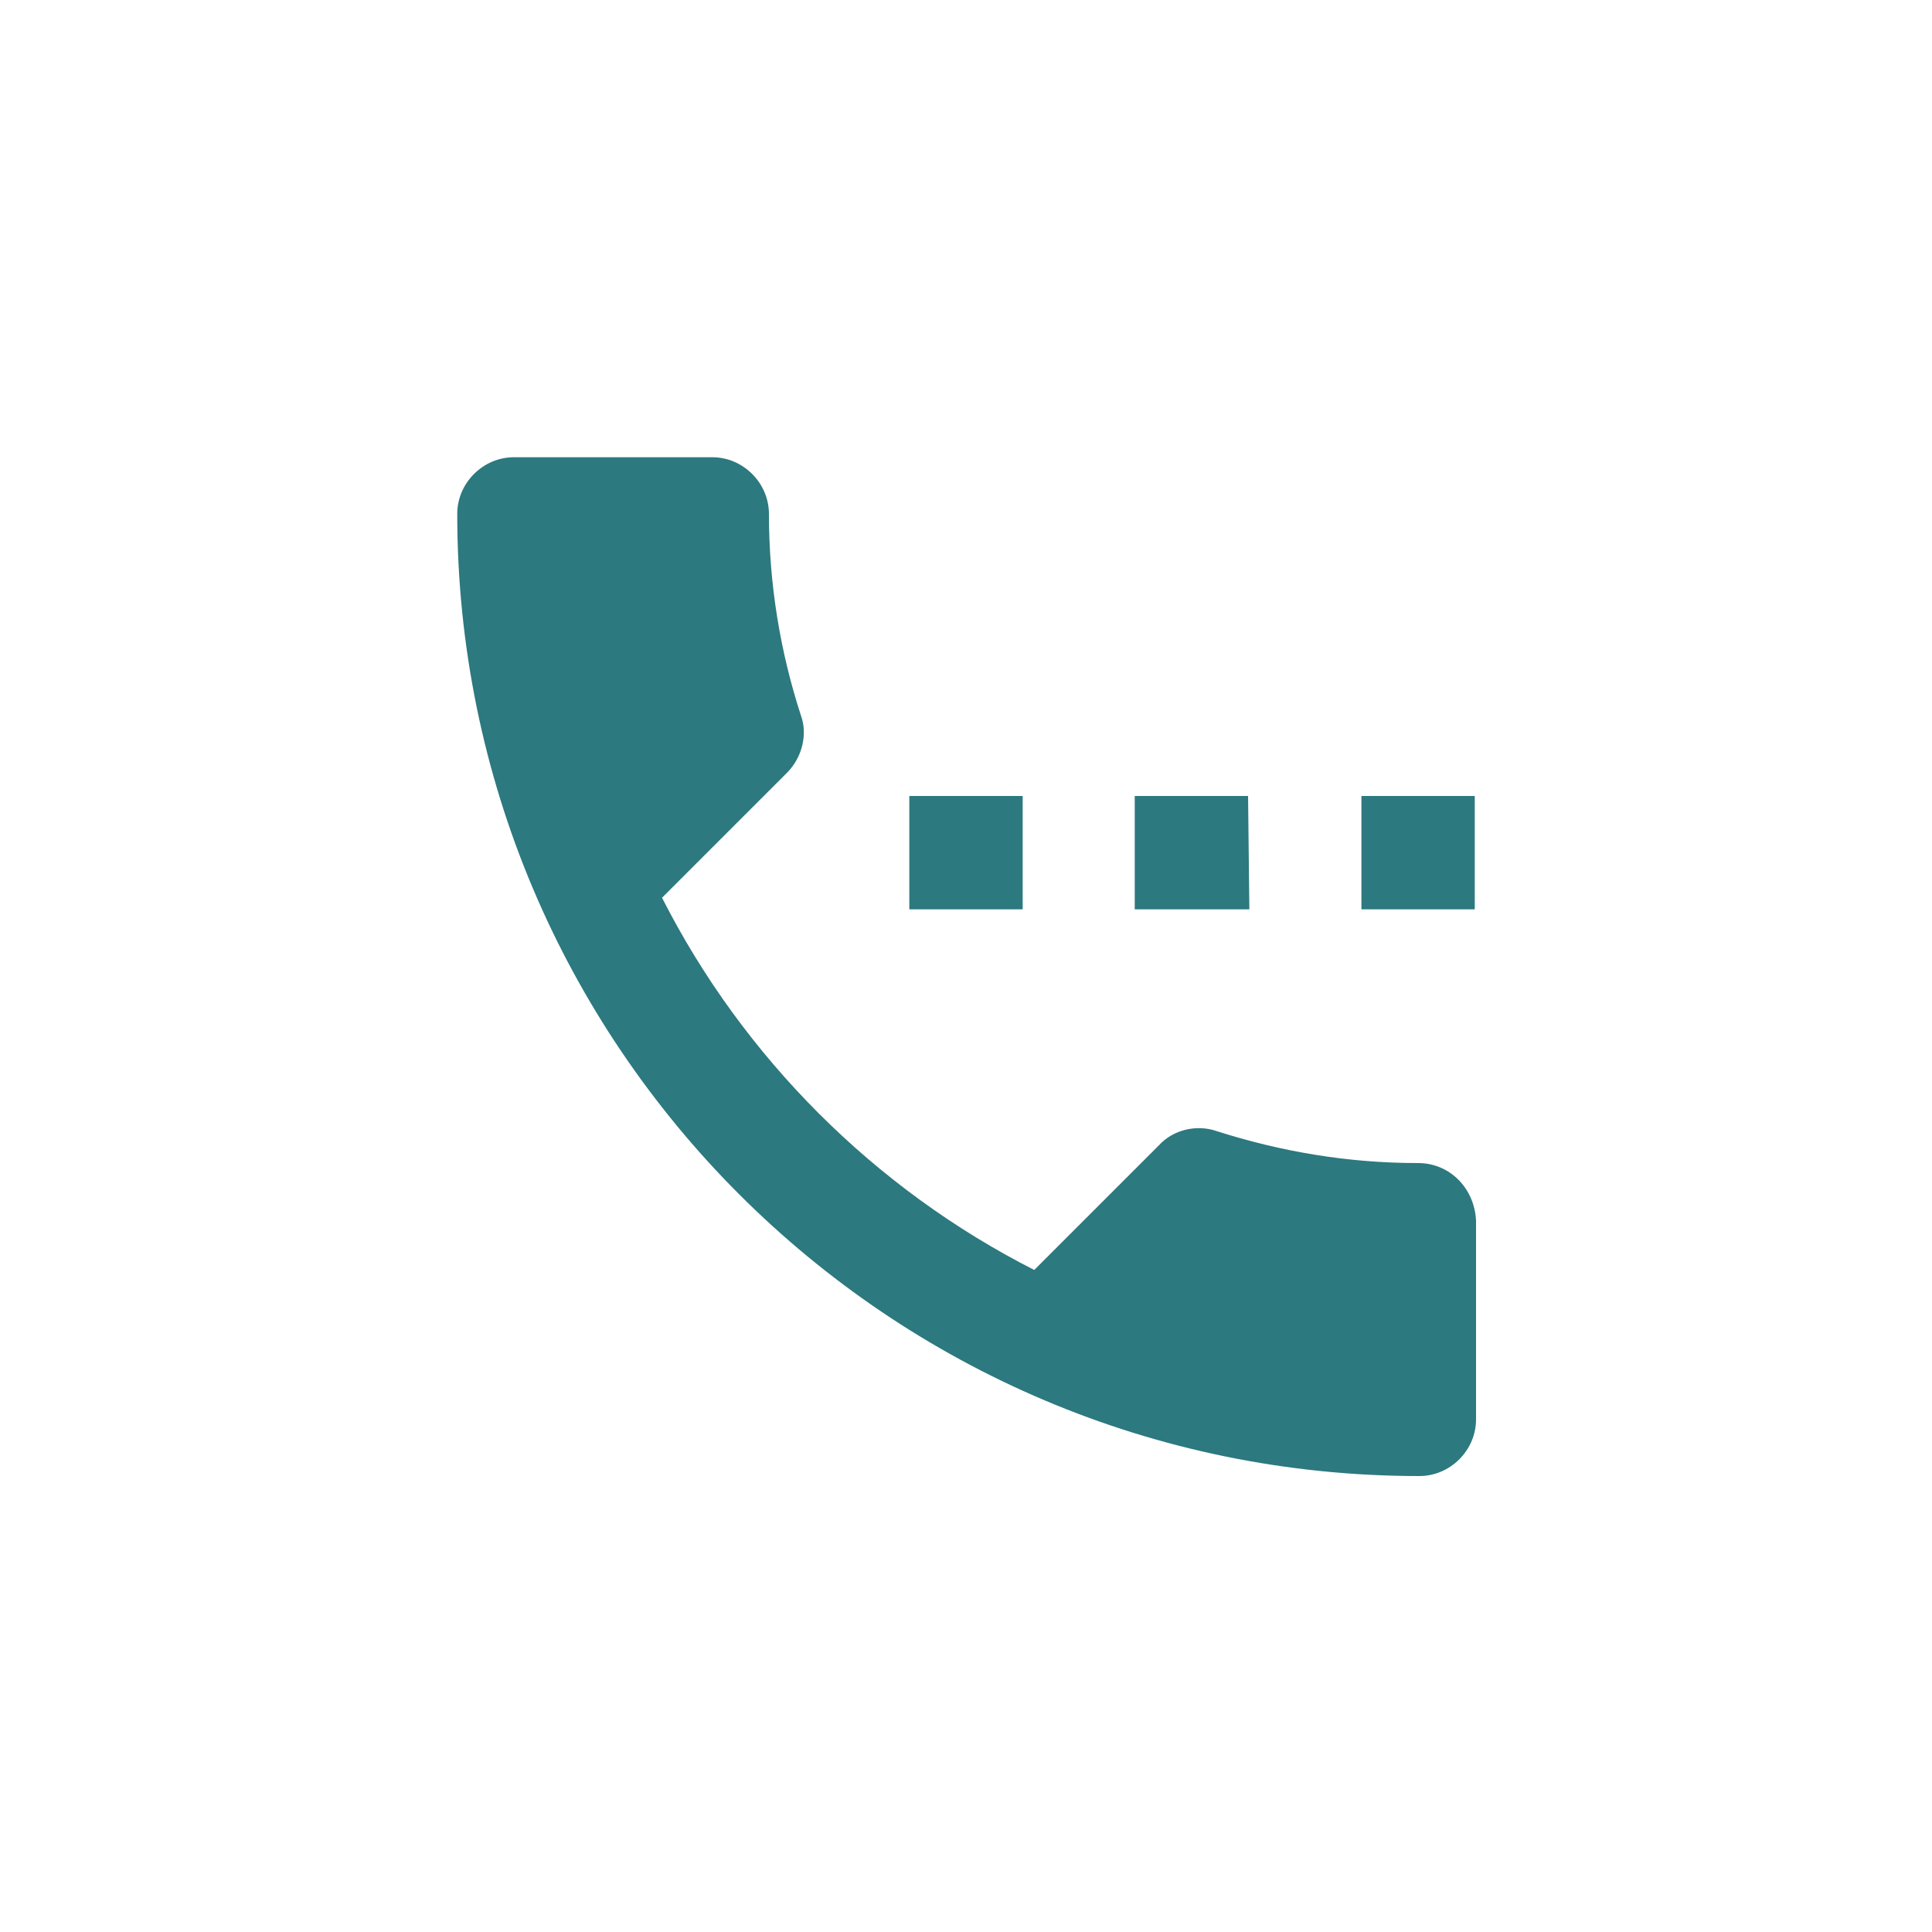 <?xml version="1.0" encoding="utf-8"?>
<!-- Generator: Adobe Illustrator 25.4.1, SVG Export Plug-In . SVG Version: 6.00 Build 0)  -->
<svg version="1.1" id="Layer_1" xmlns="http://www.w3.org/2000/svg" xmlns:xlink="http://www.w3.org/1999/xlink" x="0px" y="0px"
	 viewBox="0 0 150 150" style="enable-background:new 0 0 150 150;" xml:space="preserve">
<style type="text/css">
	.st0{fill:#2C797F;}
</style>
<path class="st0" d="M79.4,61.8h-8.8v8.8h8.8V61.8z M96.9,61.8h-8.8v8.8H97L96.9,61.8L96.9,61.8z M110.1,90.3
	c-5.5,0-10.7-0.9-15.7-2.5c-1.5-0.5-3.3-0.1-4.4,1.1l-9.7,9.7c-12.4-6.3-22.6-16.5-28.9-28.9l9.7-9.7c1.2-1.2,1.6-3,1.1-4.4
	c-1.6-4.9-2.5-10.2-2.5-15.7c0-2.4-2-4.4-4.4-4.4H39.9c-2.4,0-4.4,2-4.4,4.4c0,41.2,33.4,74.7,74.7,74.7c2.4,0,4.4-2,4.4-4.4V94.8
	C114.5,92.3,112.6,90.3,110.1,90.3z M105.7,61.8v8.8h8.8v-8.8L105.7,61.8L105.7,61.8z"/>
</svg>
